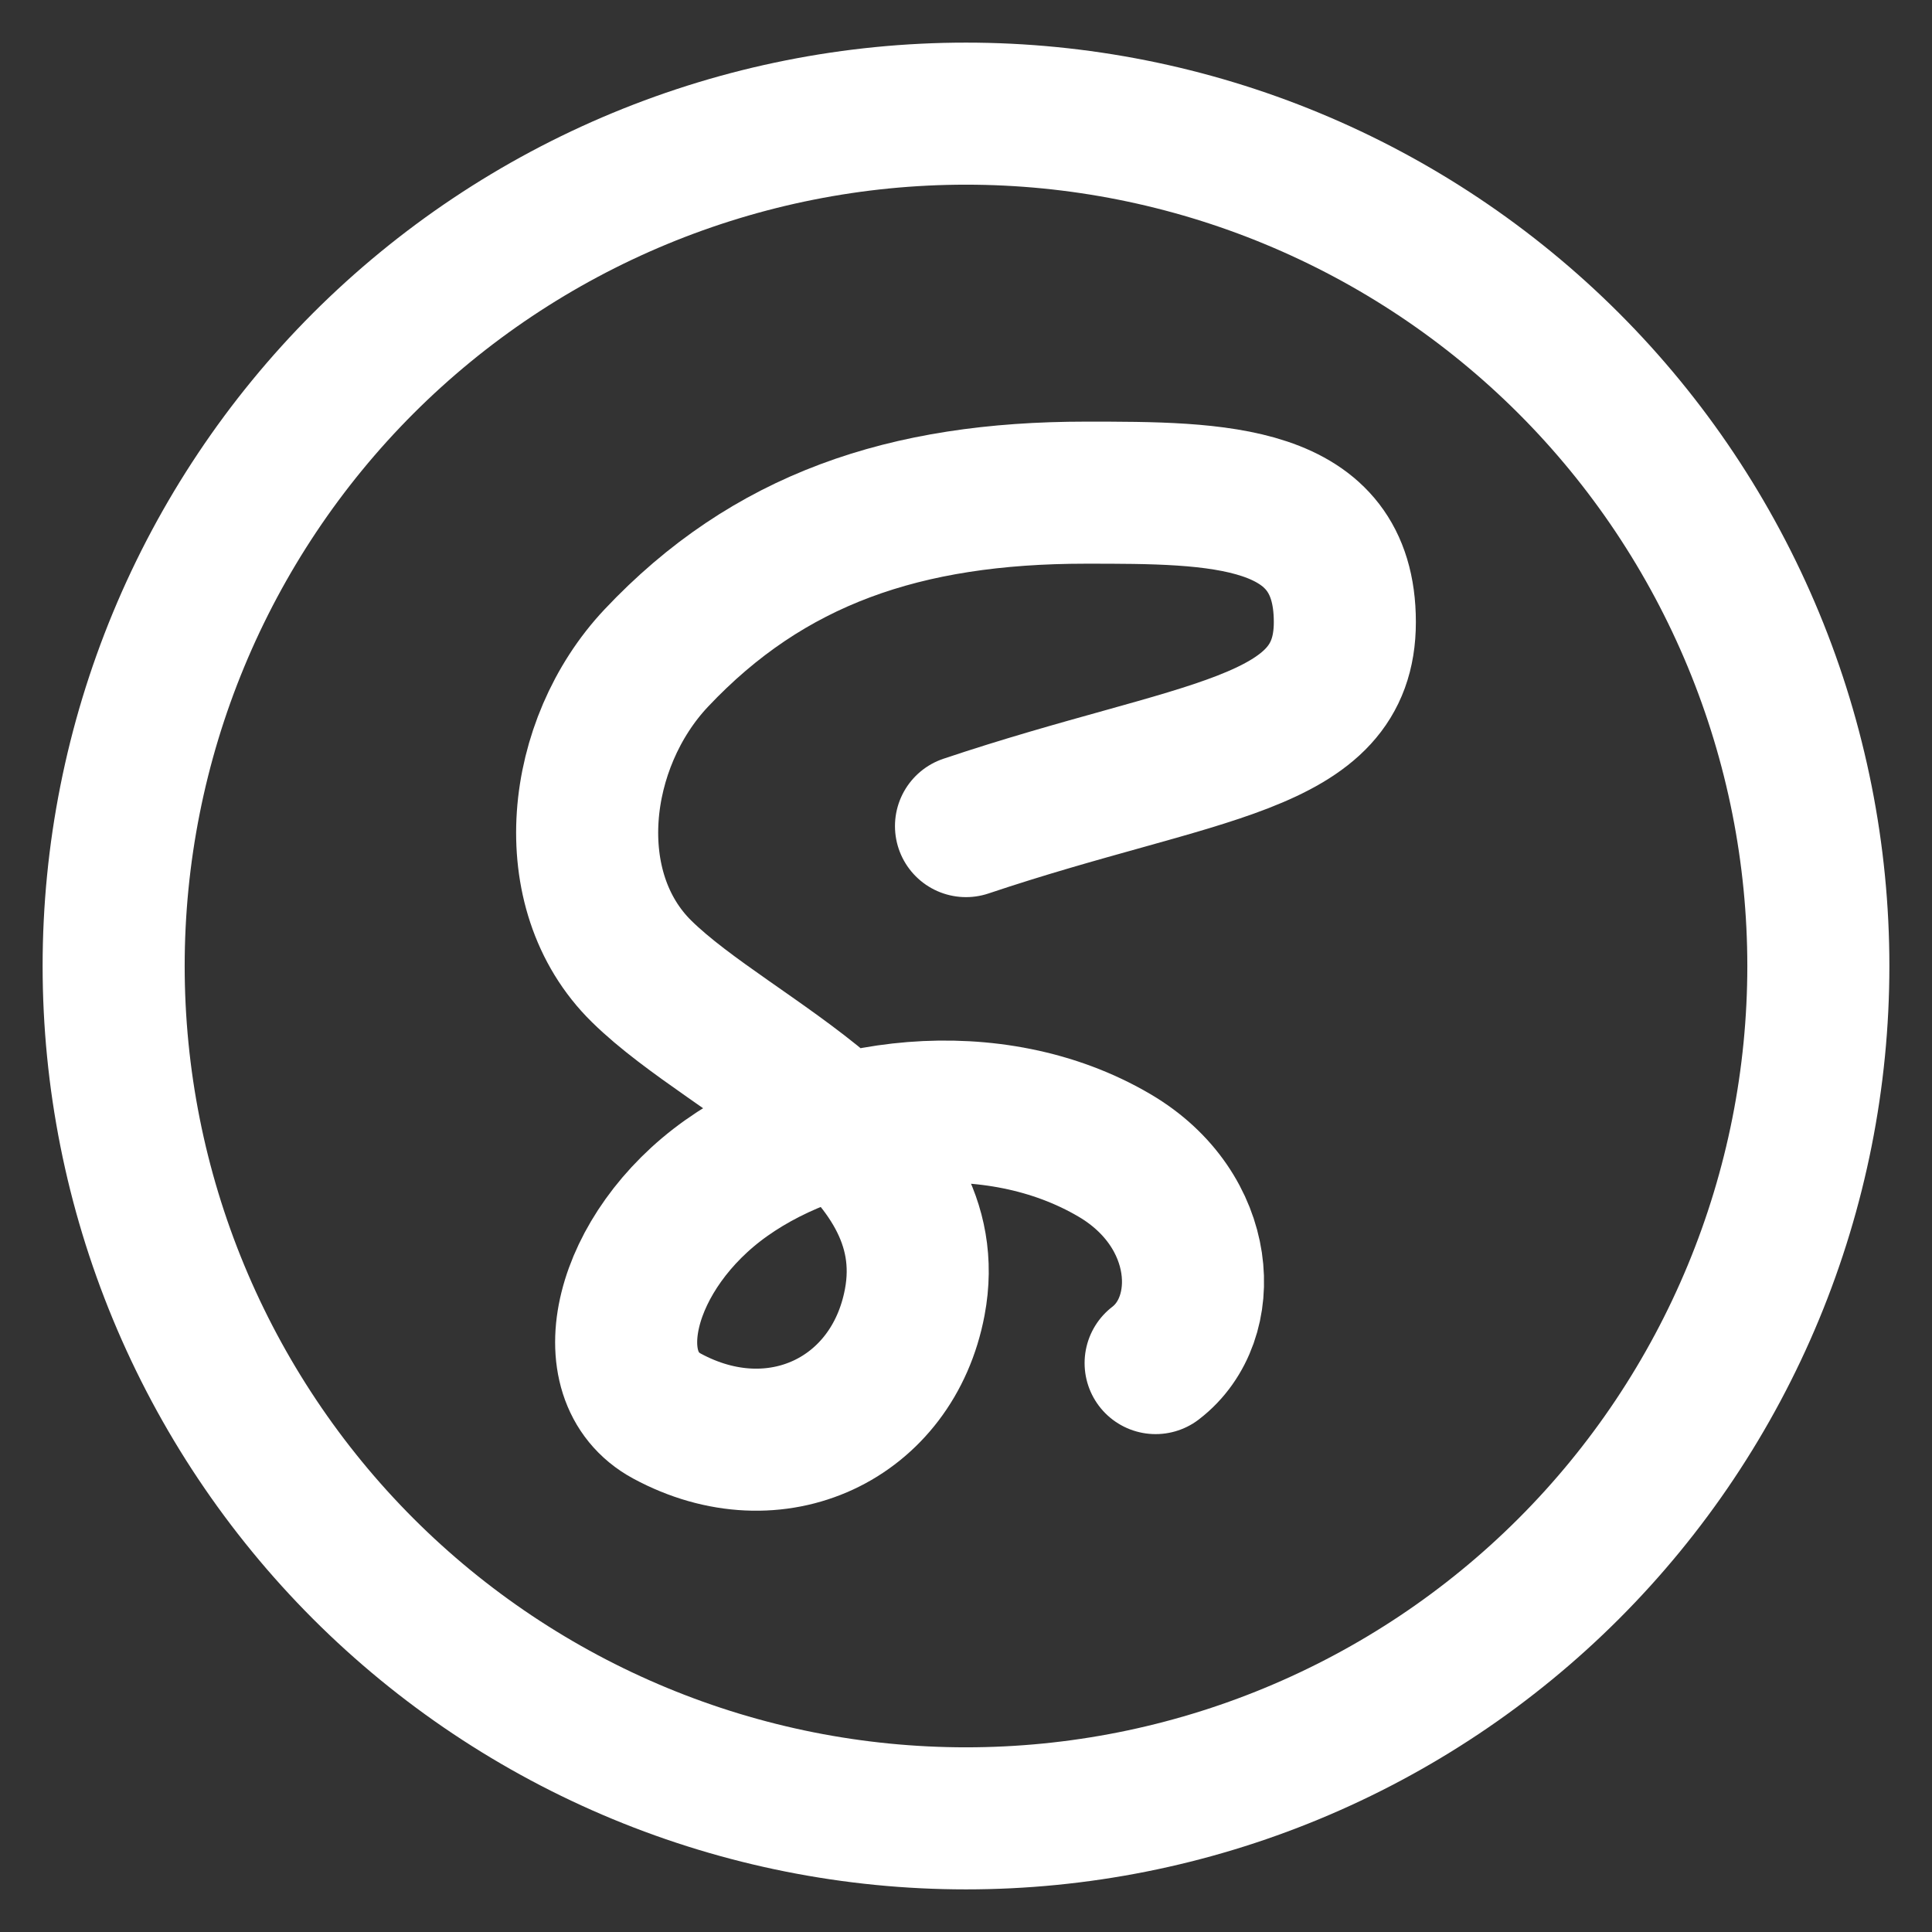 <?xml version="1.0" encoding="UTF-8"?> <svg xmlns="http://www.w3.org/2000/svg" width="34" height="34" viewBox="0 0 34 34" fill="none"><rect x="0" y="0" width="34" height="34" fill="#333333" stroke="none"/><path d="M2 17C2 18.97 2.388 20.92 3.142 22.74C3.896 24.56 5.001 26.214 6.393 27.607C7.786 29 9.44 30.104 11.26 30.858C13.08 31.612 15.03 32 17 32C18.97 32 20.92 31.612 22.74 30.858C24.56 30.104 26.214 29 27.607 27.607C29 26.214 30.104 24.56 30.858 22.74C31.612 20.92 32 18.97 32 17C32 15.03 31.612 13.08 30.858 11.26C30.104 9.44 29 7.786 27.607 6.393C26.214 5.001 24.56 3.896 22.74 3.142C20.92 2.388 18.97 2 17 2C15.03 2 13.08 2.388 11.26 3.142C9.44 3.896 7.786 5.001 6.393 6.393C5.001 7.786 3.896 9.44 3.142 11.26C2.388 13.08 2 15.03 2 17Z" stroke="white" stroke-width="2.5" stroke-linecap="round" stroke-linejoin="round"></path><path d="M17 14.538C21.1 13.162 23.667 13.162 23.667 10.947C23.667 8.67 21.422 8.67 19.108 8.67C15.925 8.67 13.522 9.487 11.547 11.583C10.133 13.087 9.835 15.665 11.292 17.095C12.913 18.688 16.635 20.077 16.098 22.917C15.71 24.975 13.65 25.955 11.737 24.92C10.433 24.213 10.98 22.01 12.78 20.733C14.58 19.456 17.483 19.08 19.613 20.333C21.247 21.292 21.357 23.207 20.337 23.988" stroke="white" stroke-width="2.5" stroke-linecap="round" stroke-linejoin="round"></path></svg> 